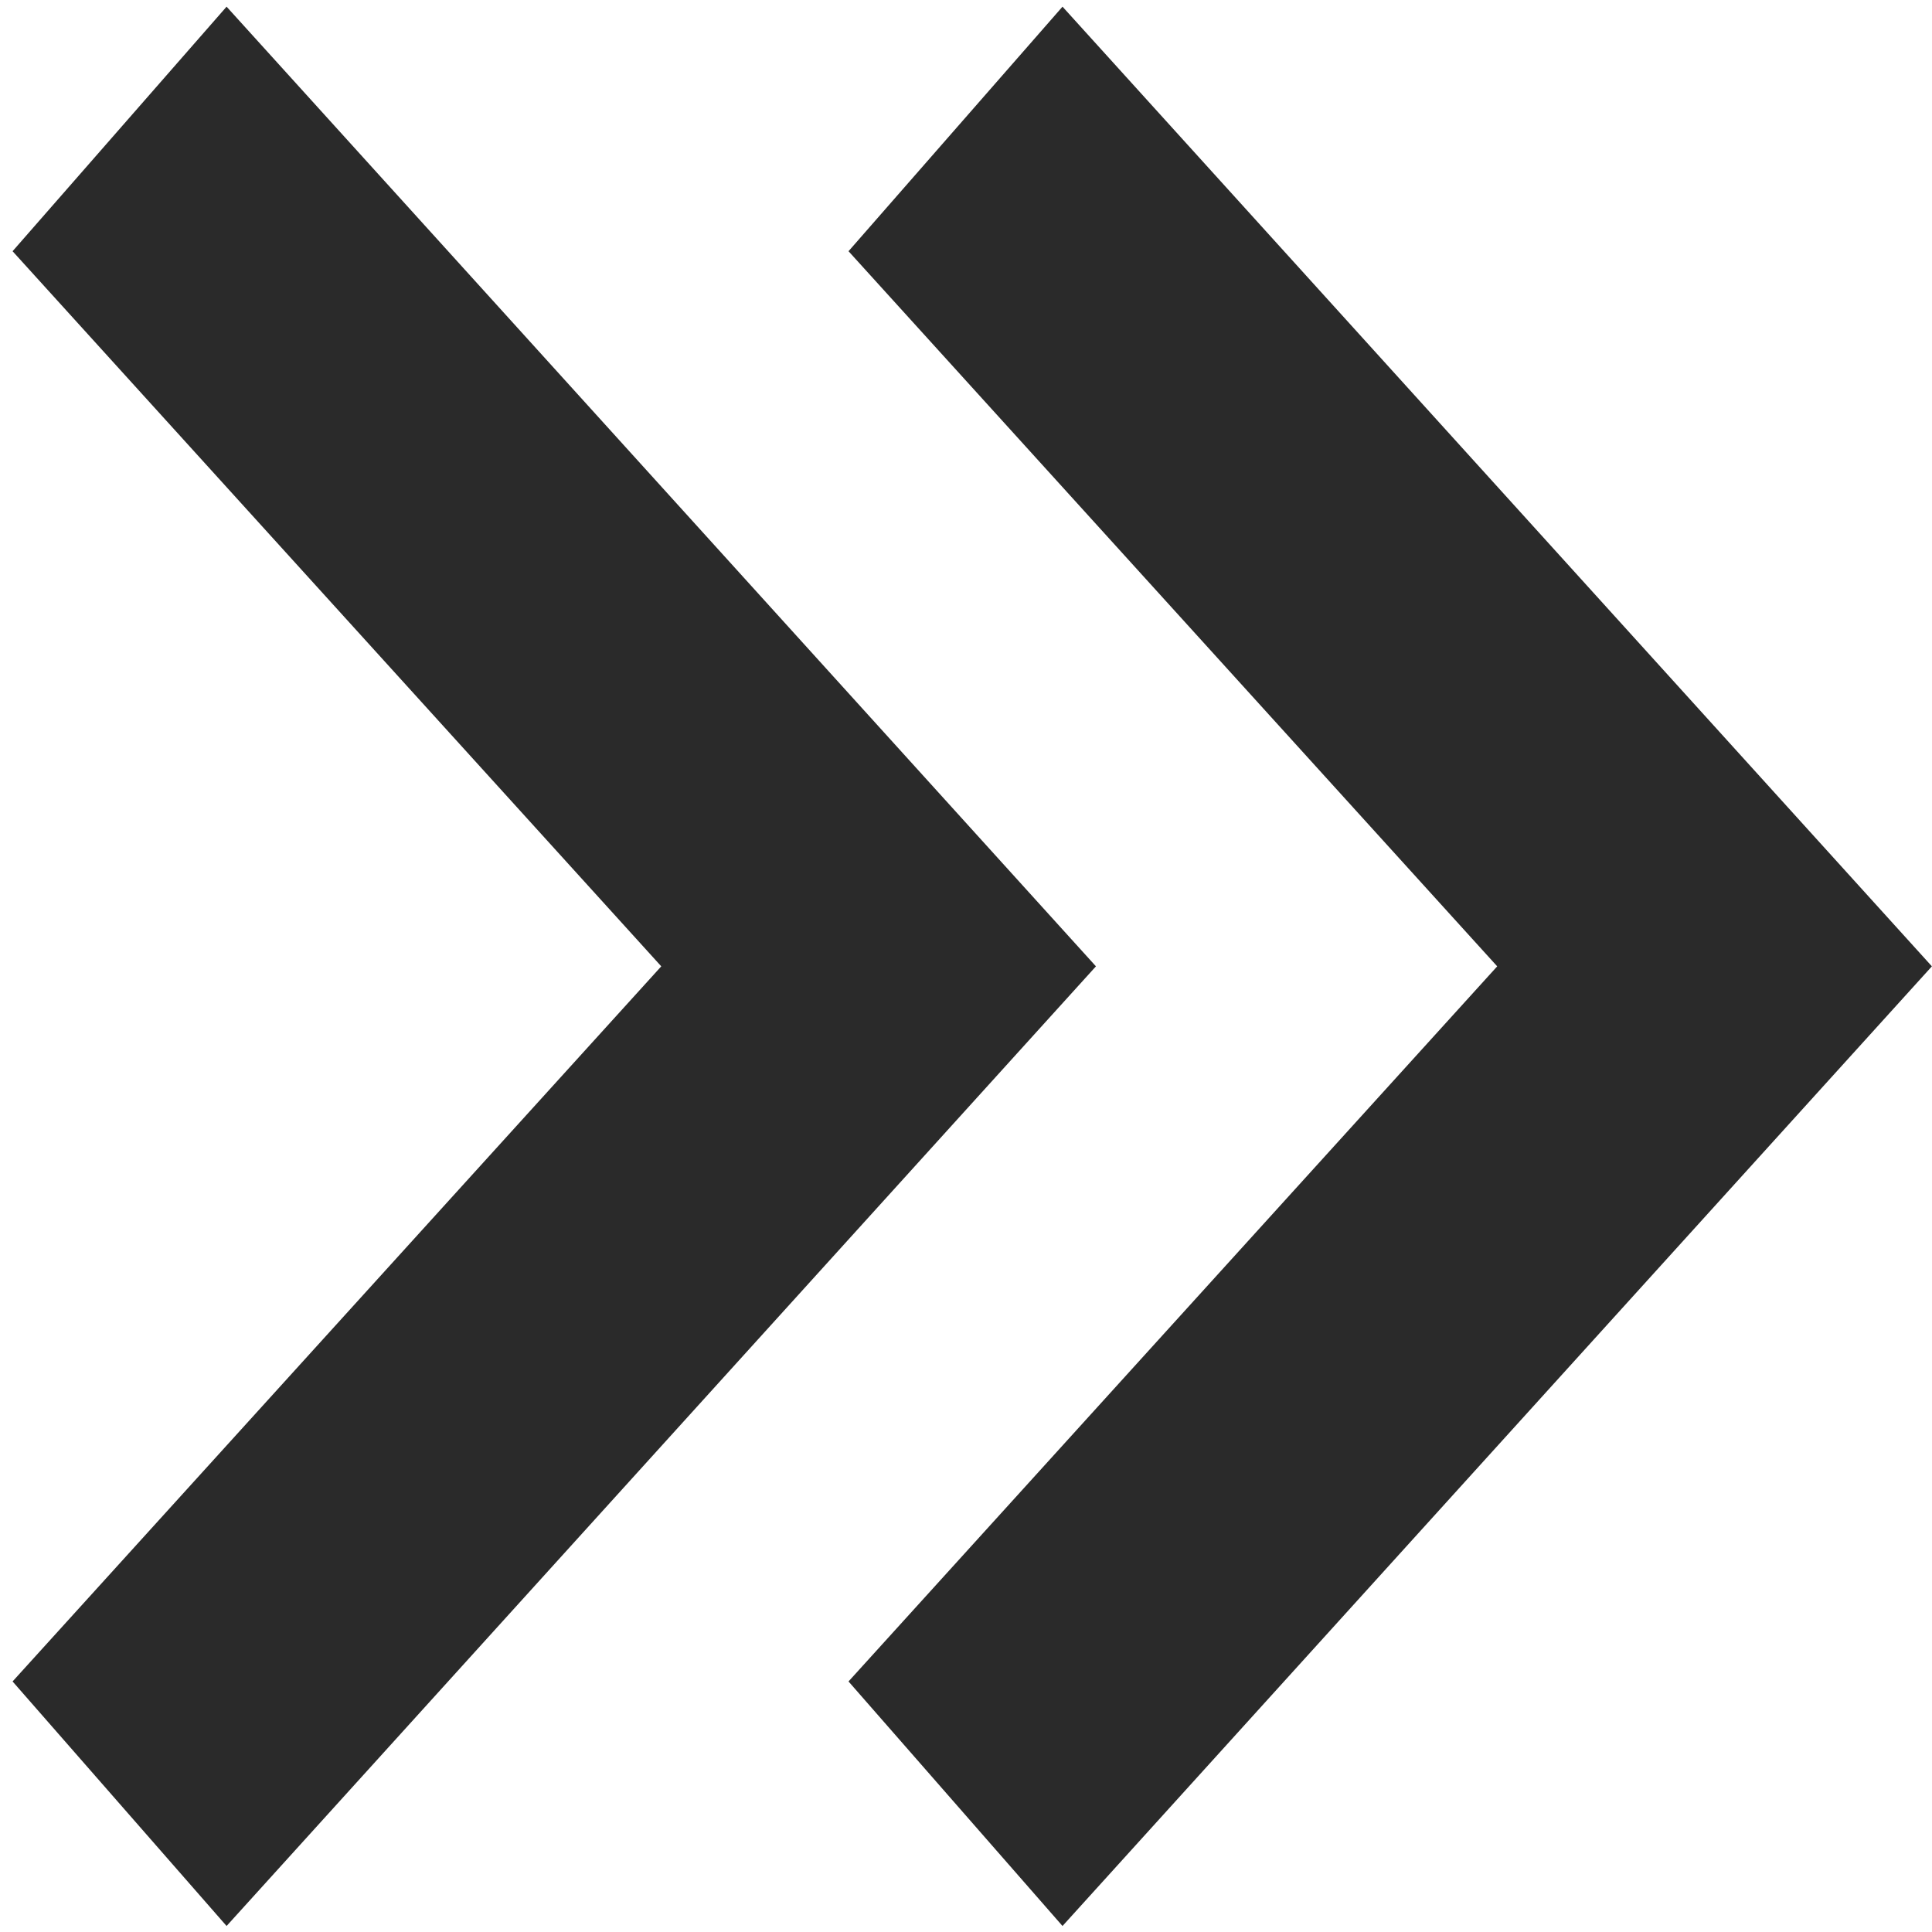 <svg width="108" height="108" viewBox="0 0 108 108" fill="none" xmlns="http://www.w3.org/2000/svg">
<path d="M59.395 0.373L107.994 54.019L59.395 107.664L47.433 93.994L83.695 54.019L47.433 14.043L59.395 0.373ZM0.703 93.994L36.965 54.019L0.703 14.043L12.666 0.373L61.264 54.019L12.666 107.664L0.703 93.994Z" fill="#2A2A2A"/>
</svg>
